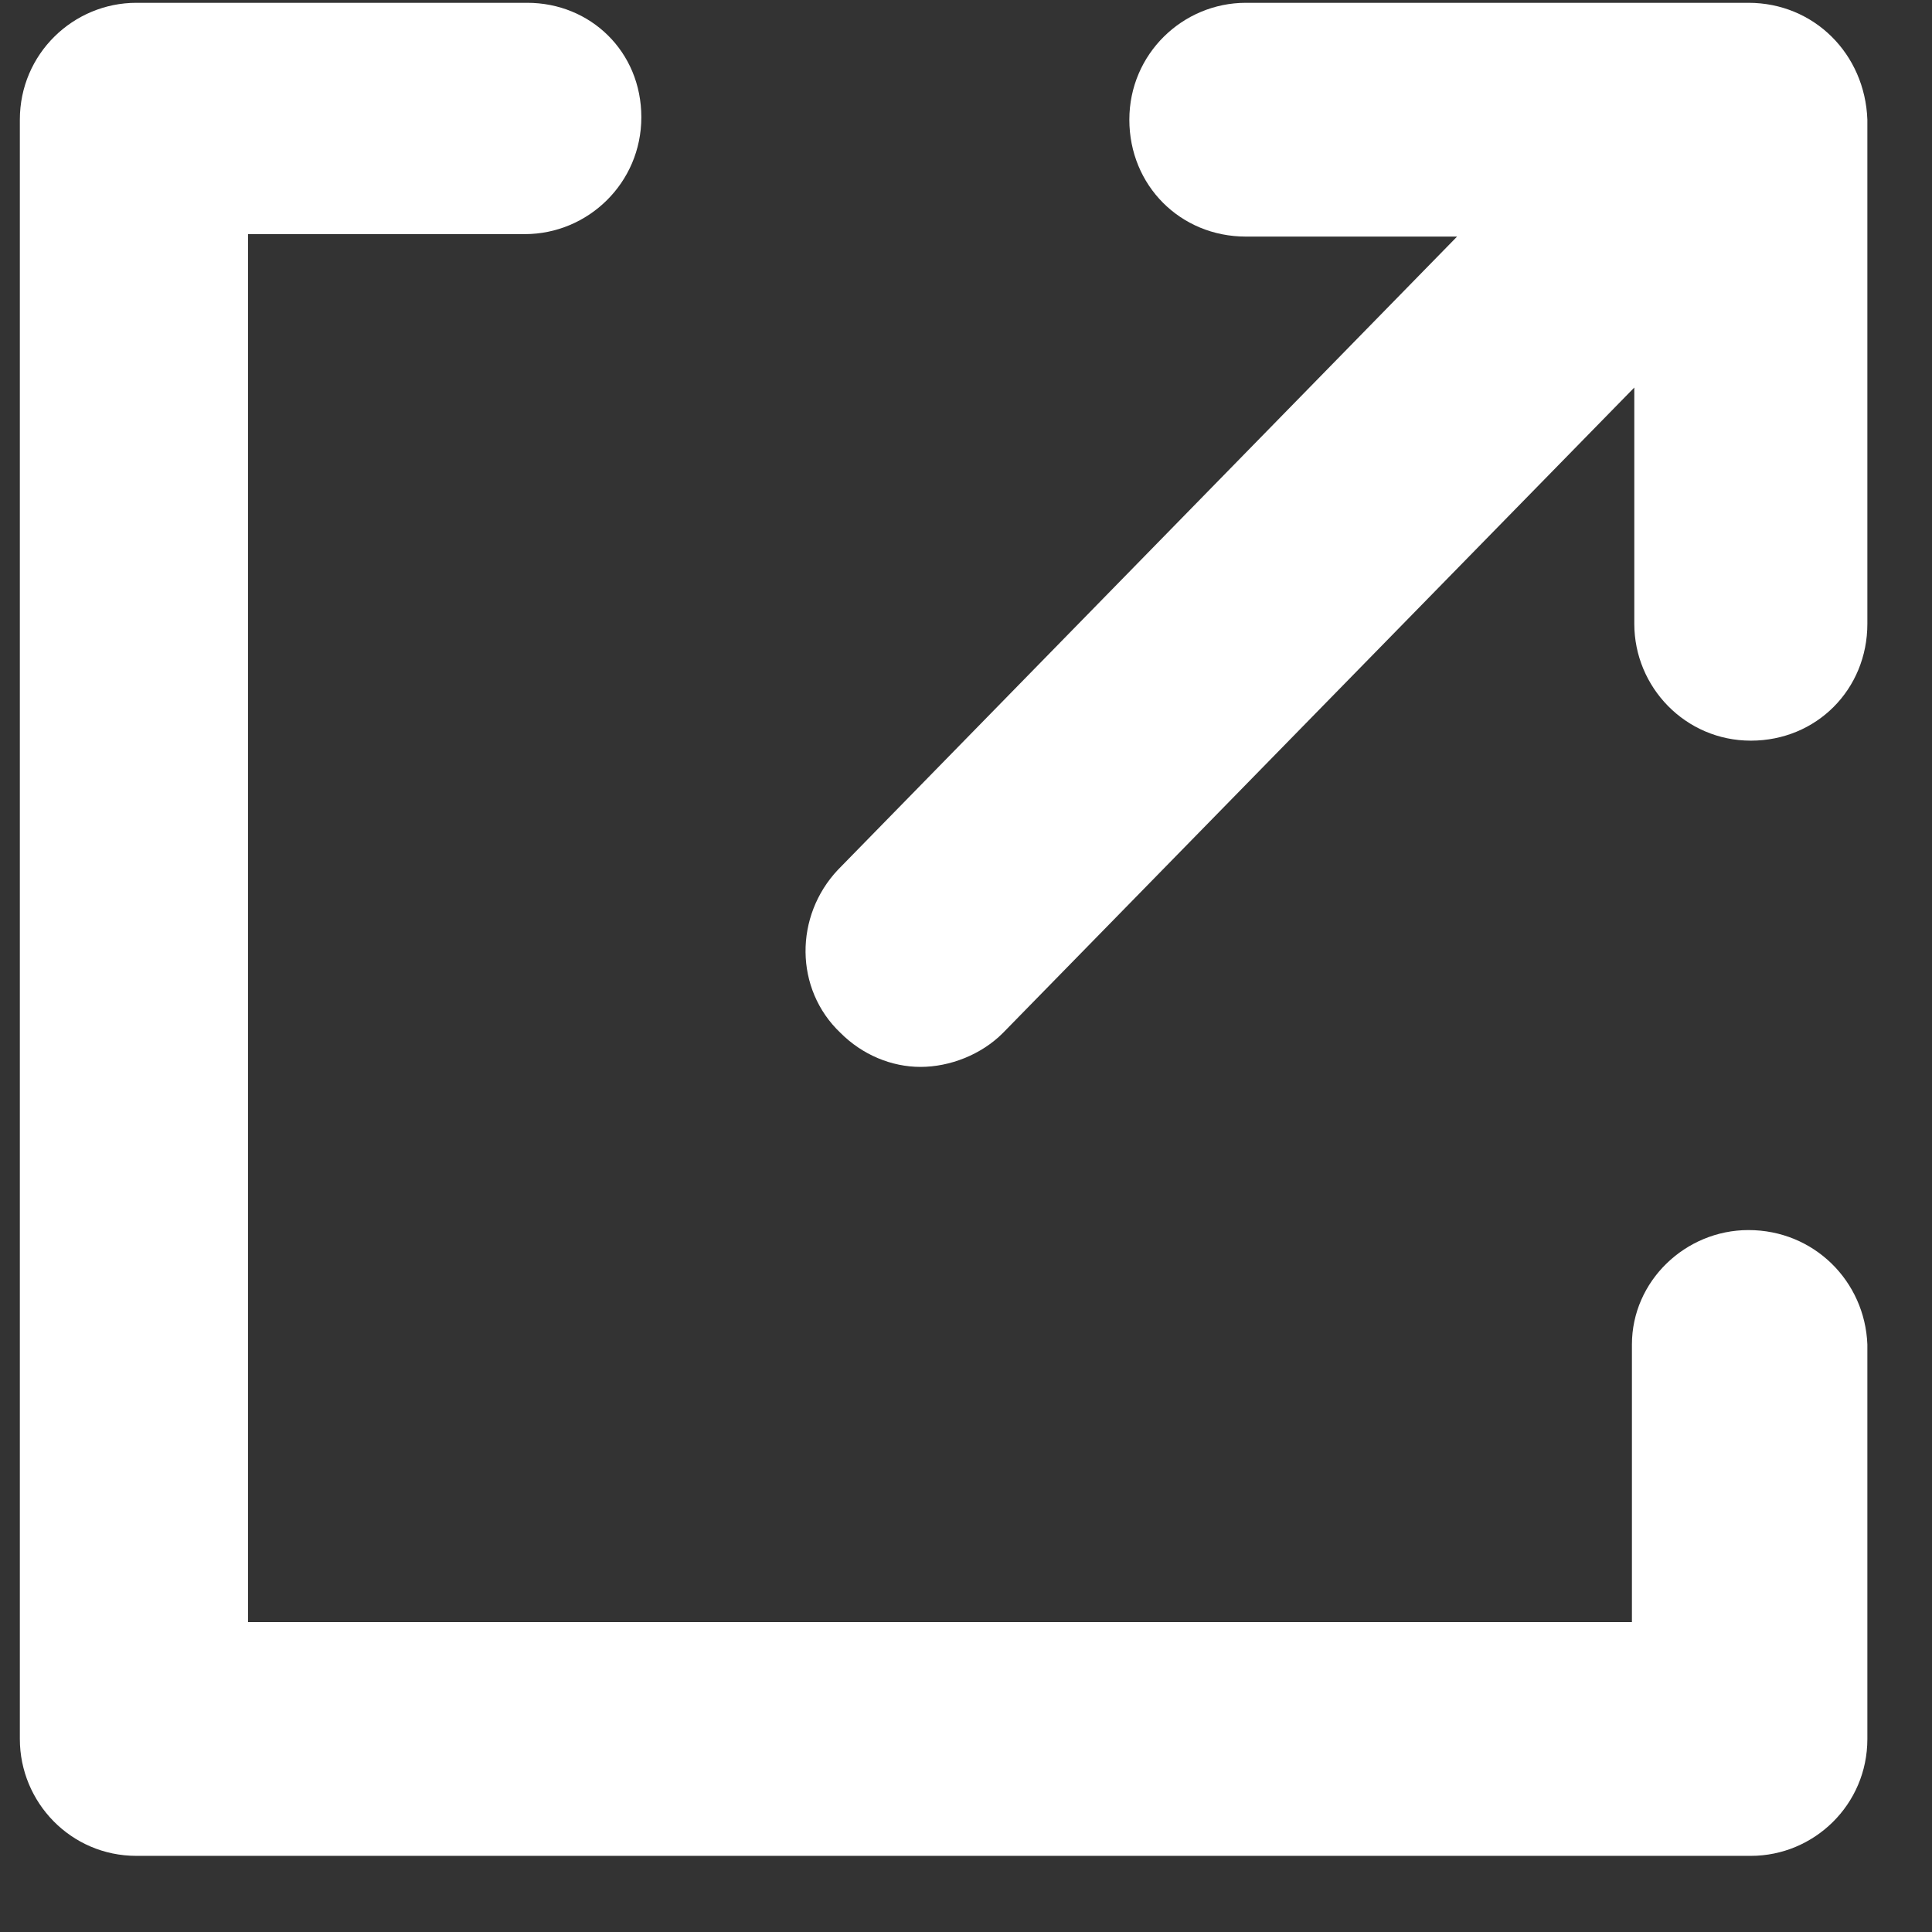 <svg width="22" height="22" viewBox="0 0 22 22" fill="none" xmlns="http://www.w3.org/2000/svg">
<rect x="0" y="0" width="22" height="22" fill="#333333" stroke="none"/>
<path d="M19.91 14.007C19.191 14.007 18.583 14.589 18.583 15.31V18.471H2.824V2.666H5.976C6.695 2.666 7.303 2.084 7.303 1.335C7.303 0.586 6.722 0.032 6.004 0.032H1.553C0.834 0.032 0.226 0.614 0.226 1.363V19.802C0.226 20.523 0.806 21.133 1.553 21.133H19.937C20.656 21.133 21.264 20.551 21.264 19.802L21.264 15.31C21.236 14.589 20.656 14.007 19.91 14.007L19.91 14.007Z" fill="white"/>
<path d="M19.91 0.032H14.187C13.468 0.032 12.86 0.614 12.86 1.363C12.86 2.112 13.441 2.694 14.187 2.694H16.592L9.543 9.903C9.045 10.43 9.045 11.262 9.57 11.761C9.819 12.011 10.151 12.149 10.482 12.149C10.814 12.149 11.174 12.011 11.422 11.761L18.61 4.413V7.103C18.61 7.824 19.191 8.434 19.937 8.434C20.684 8.434 21.264 7.851 21.264 7.103L21.264 1.363C21.237 0.614 20.656 0.032 19.91 0.032L19.91 0.032Z" fill="white"/>
</svg>
